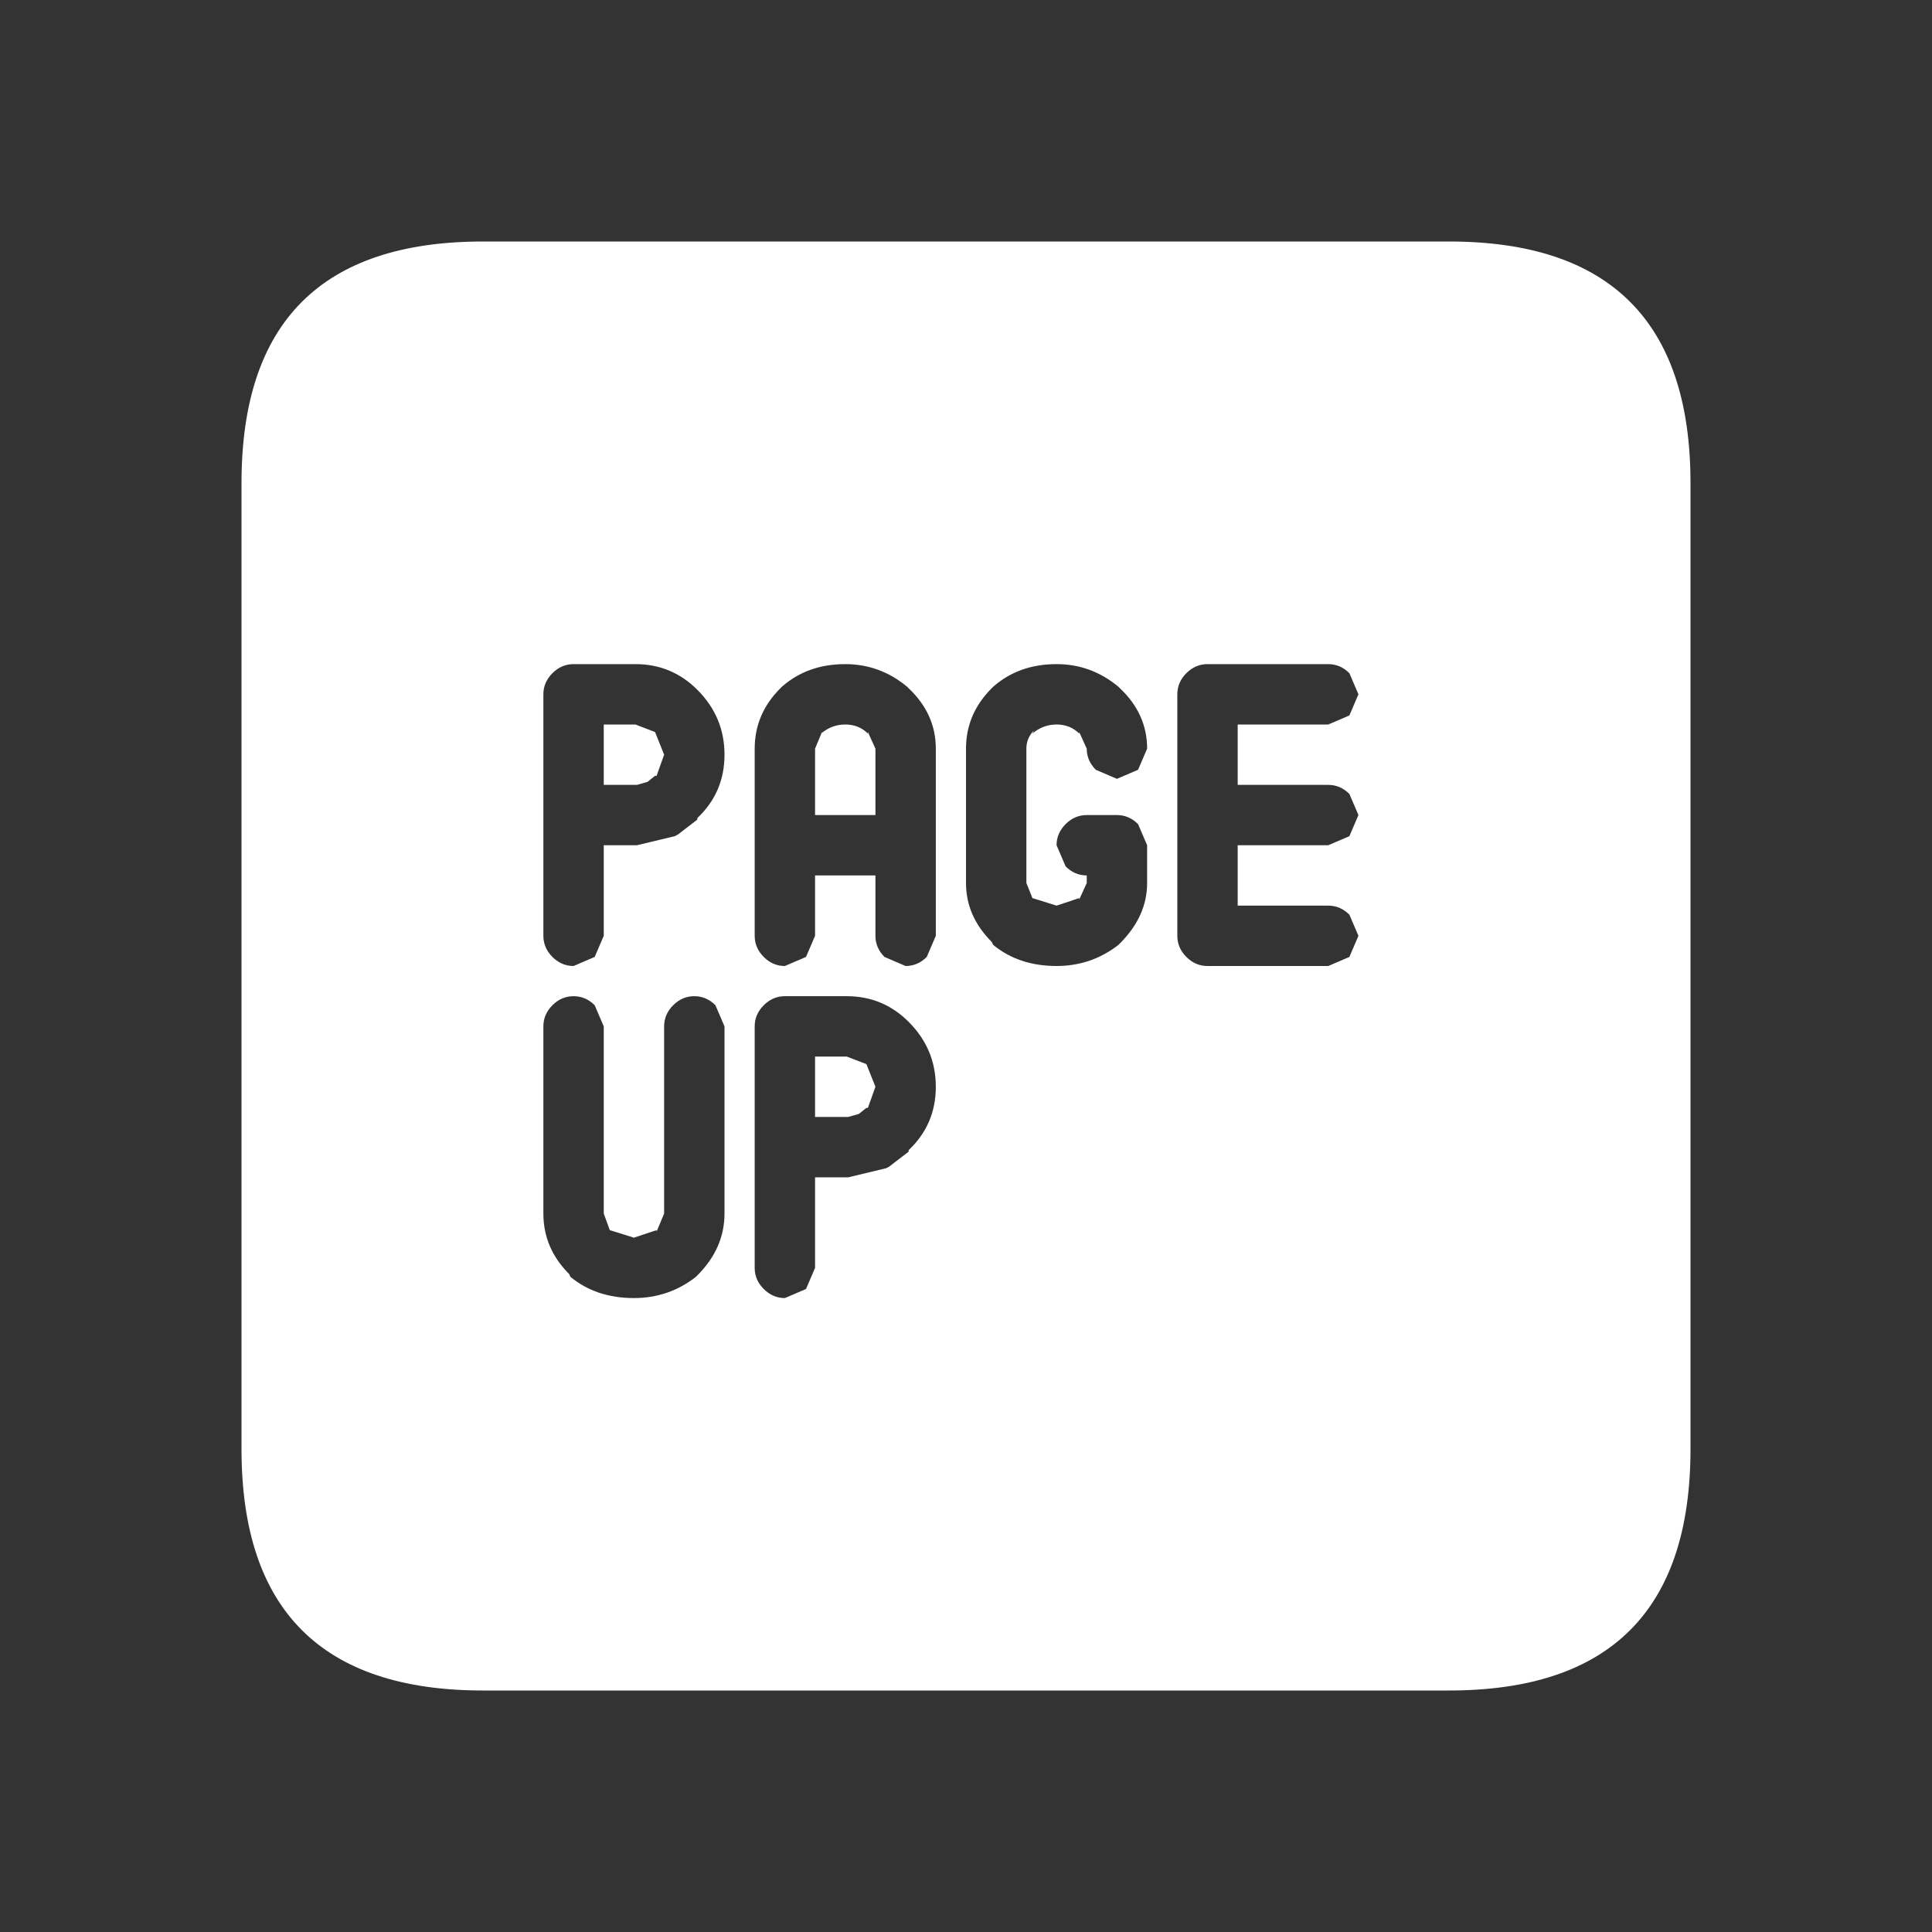 <svg width="64" height="64" xmlns="http://www.w3.org/2000/svg" xmlns:xlink="http://www.w3.org/1999/xlink">
  <rect width="100%" height="100%" fill="#333333" stroke="none"/>
  <defs/>
  <g>
    <path stroke="none" fill="#FFFFFF" d="M37 27 L36 27 Q35.6 27 35.3 27.3 35 27.6 35 28 L35.3 28.7 Q35.6 29 36 29 L36 29.25 35.75 29.8 35.75 29.75 35 30 34.2 29.75 34 29.25 34 24.8 Q34 24.45 34.25 24.2 L34.2 24.3 Q34.55 24 35 24 35.45 24 35.75 24.3 L35.75 24.25 36 24.8 Q36 25.2 36.3 25.5 L37 25.8 37.7 25.5 38 24.8 Q38 23.65 37.1 22.8 L37.05 22.75 Q36.15 22 35 22 33.75 22 32.9 22.75 L32.85 22.8 Q32 23.65 32 24.8 L32 29.25 Q32 30.35 32.85 31.2 L32.9 31.3 Q33.75 32 35 32 36.15 32 37.05 31.3 L37.1 31.25 Q38 30.35 38 29.25 L38 28 37.7 27.3 Q37.4 27 37 27 M44 26 L41 26 41 24 44 24 44.7 23.7 45 23 44.7 22.3 Q44.4 22 44 22 L40 22 Q39.6 22 39.3 22.3 39 22.6 39 23 L39 31 Q39 31.4 39.3 31.7 39.6 32 40 32 L44 32 44.7 31.7 45 31 44.7 30.3 Q44.4 30 44 30 L41 30 41 28 44 28 44.7 27.7 45 27 44.7 26.3 Q44.4 26 44 26 M16 8 L48 8 Q56 8 56 16 L56 48 Q56 56 48 56 L16 56 Q8 56 8 48 L8 16 Q8 8 16 8 M21.1 26 L20 26 20 24 21.05 24 21.7 24.25 22 25 21.75 25.7 21.7 25.7 21.45 25.9 21.1 26 M21.1 28 L22.35 27.7 22.45 27.65 23.1 27.15 23.1 27.1 Q24 26.25 24 25 24 23.75 23.1 22.85 22.25 22 21.05 22 L19 22 Q18.6 22 18.3 22.3 18 22.6 18 23 L18 31 Q18 31.4 18.3 31.7 18.6 32 19 32 L19.7 31.7 20 31 20 28 21.1 28 M27 24.8 L27.25 24.2 27.2 24.3 Q27.55 24 28 24 28.45 24 28.75 24.3 L28.75 24.25 29 24.8 29 27 27 27 27 24.8 M25 24.8 L25 31 Q25 31.4 25.3 31.7 25.6 32 26 32 L26.7 31.7 27 31 27 29 29 29 29 31 Q29 31.4 29.3 31.7 L30 32 Q30.4 32 30.7 31.7 L31 31 31 24.8 Q31 23.65 30.1 22.8 L30.05 22.75 Q29.15 22 28 22 26.75 22 25.9 22.75 L25.85 22.8 Q25 23.65 25 24.8 M28.1 37 L27 37 27 35 28.05 35 28.7 35.25 29 36 28.75 36.7 28.7 36.7 28.45 36.9 28.1 37 M28.1 39 L29.35 38.7 29.45 38.65 30.1 38.15 30.1 38.1 Q31 37.25 31 36 31 34.75 30.1 33.85 29.25 33 28.05 33 L26 33 Q25.6 33 25.3 33.3 25 33.6 25 34 L25 42 Q25 42.4 25.3 42.7 25.6 43 26 43 L26.7 42.7 27 42 27 39 28.1 39 M20 40.2 L20 34 19.7 33.3 Q19.4 33 19 33 18.6 33 18.3 33.3 18 33.6 18 34 L18 40.2 Q18 41.35 18.85 42.2 L18.9 42.3 Q19.75 43 21 43 22.15 43 23.05 42.3 L23.1 42.25 Q24 41.35 24 40.2 L24 34 23.7 33.3 Q23.4 33 23 33 22.6 33 22.3 33.3 22 33.6 22 34 L22 40.2 21.75 40.8 21.75 40.75 21 41 20.2 40.75 20 40.2"/>
  </g>
</svg>